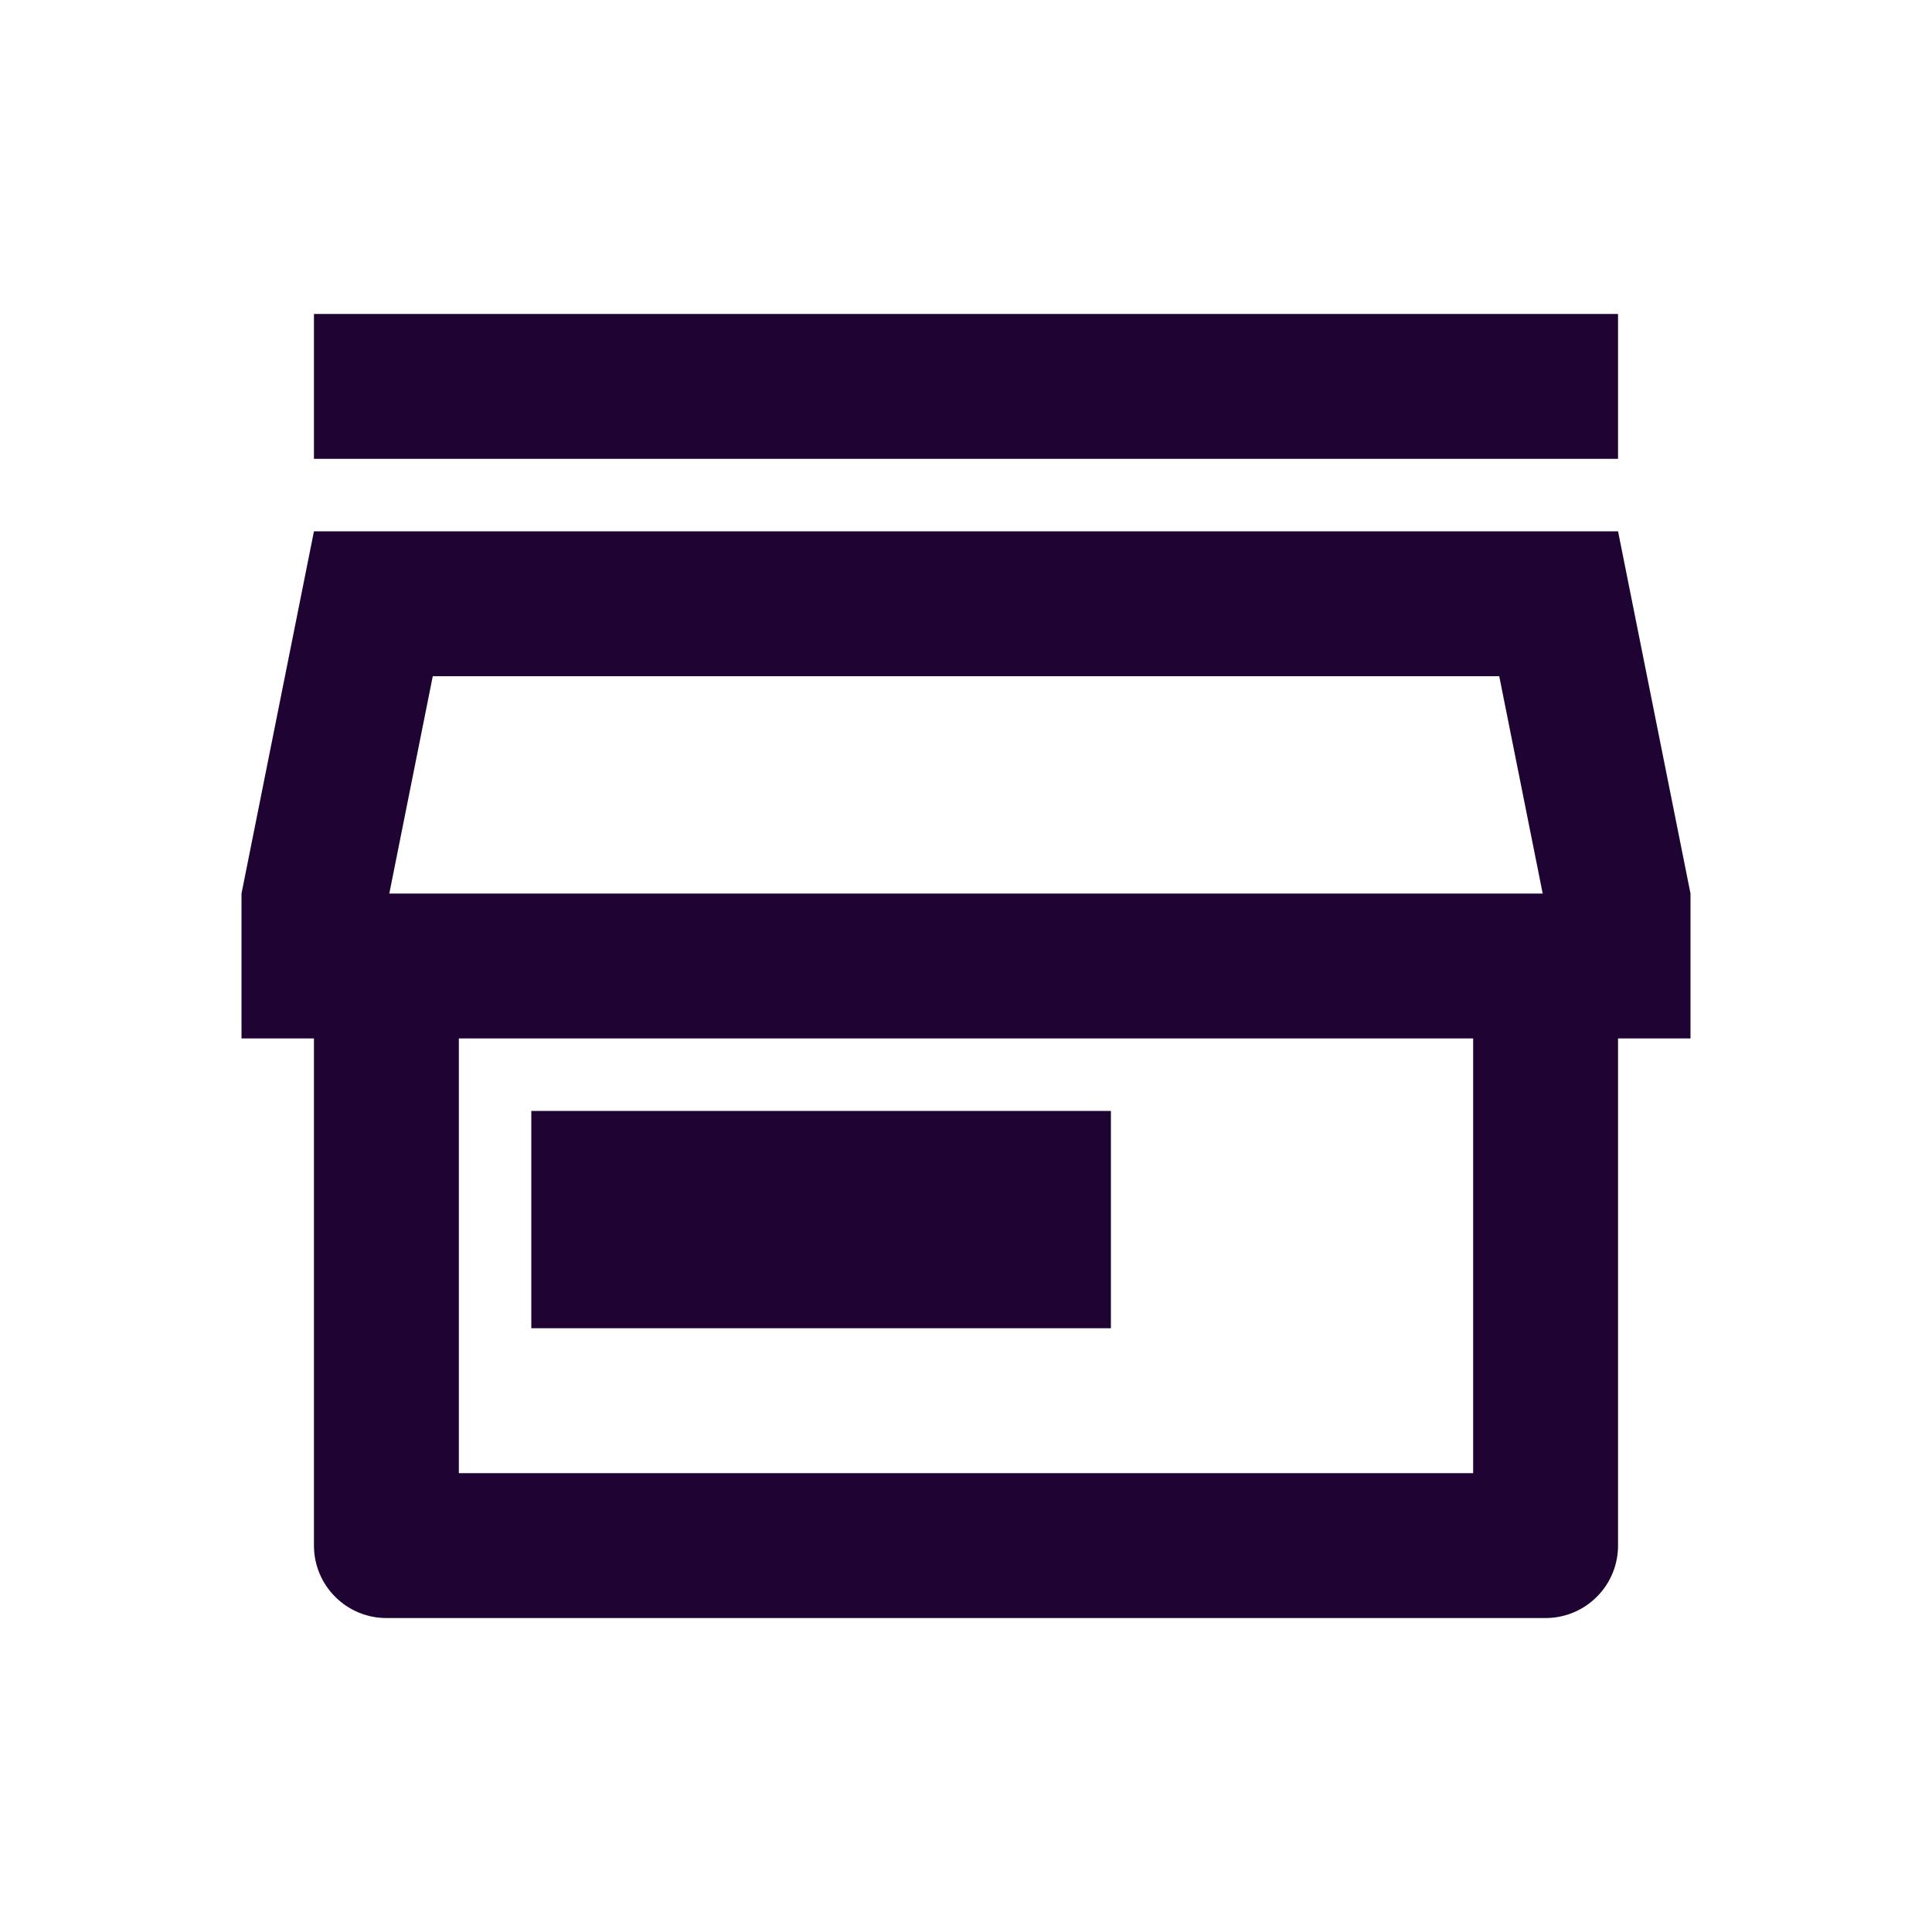 <svg width="24" height="24" viewBox="0 0 24 24" fill="none" xmlns="http://www.w3.org/2000/svg">
<path d="M20.1 12.9V19.2C20.1 19.439 20.005 19.668 19.836 19.836C19.668 20.005 19.439 20.1 19.2 20.1H4.8C4.561 20.1 4.332 20.005 4.164 19.836C3.995 19.668 3.9 19.439 3.9 19.2V12.9H3V11.1L3.9 6.6H20.1L21 11.1V12.9H20.1ZM5.7 12.9V18.3H18.3V12.9H5.7ZM4.836 11.1H19.164L18.624 8.4H5.376L4.836 11.1ZM6.6 13.8H13.8V16.5H6.6V13.8ZM3.9 3.9H20.1V5.7H3.9V3.9Z" fill="#1F0433"/>
</svg>
